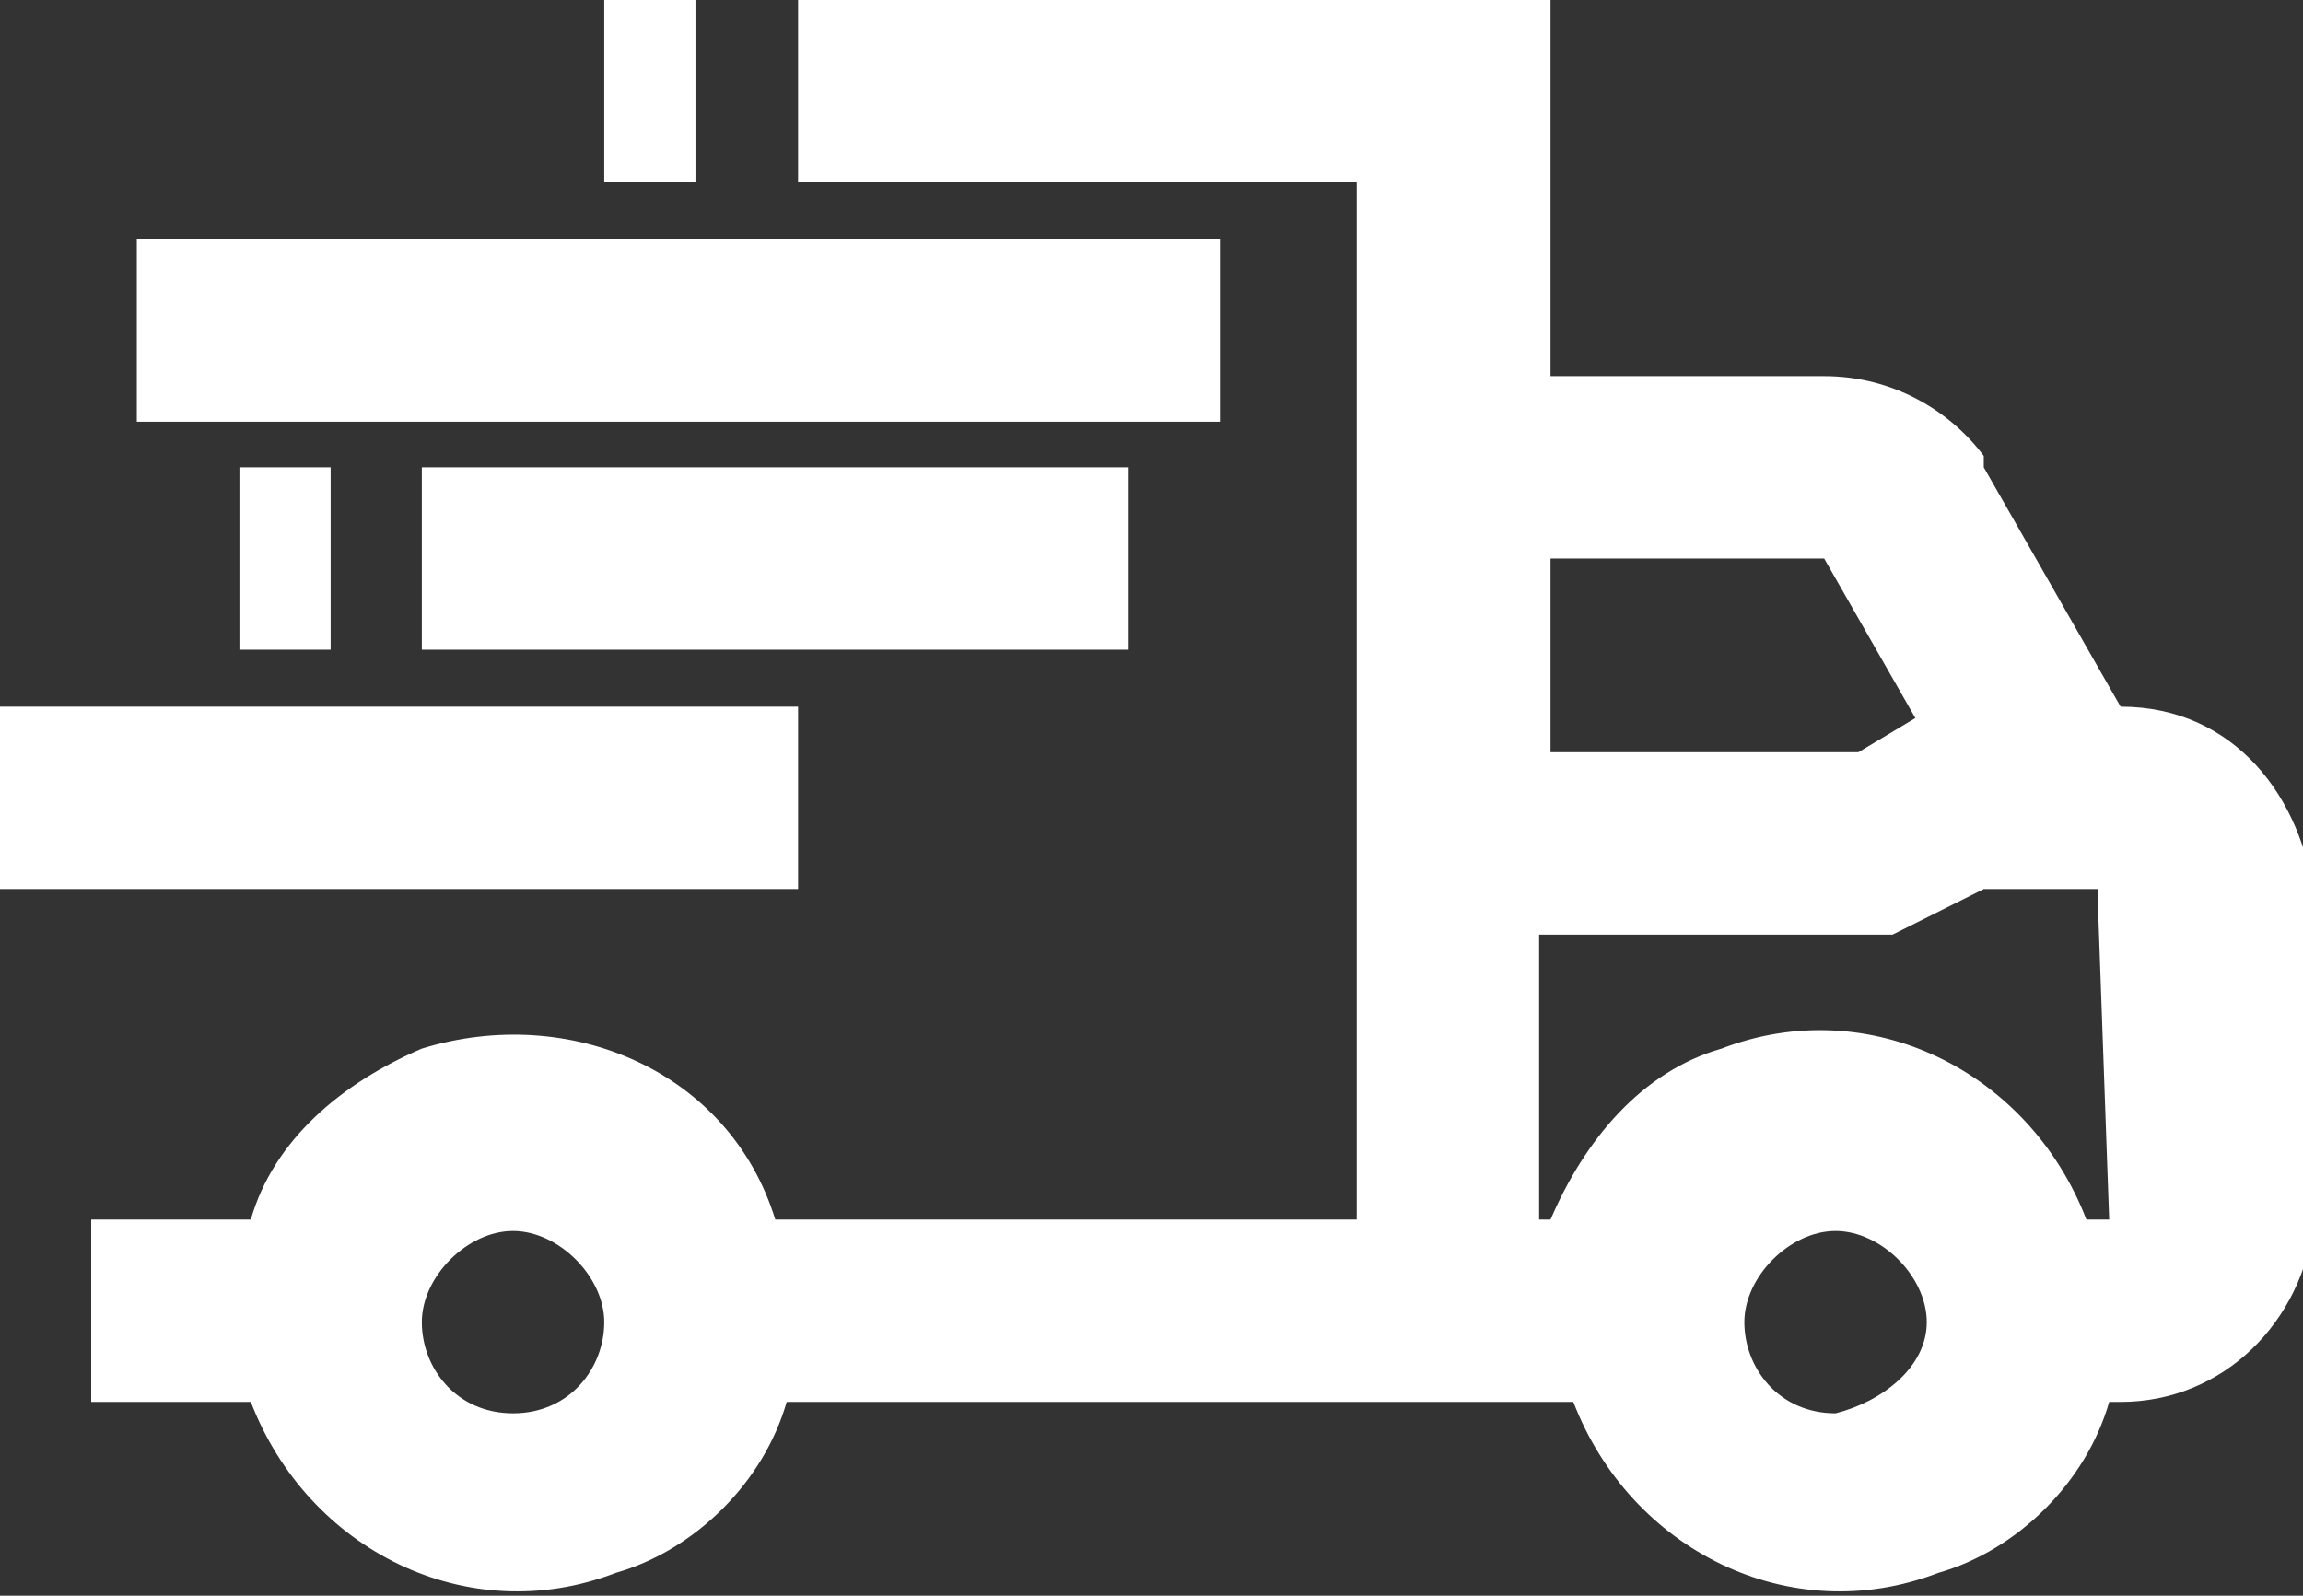 <?xml version="1.0" encoding="utf-8"?>
<!-- Generator: Adobe Illustrator 25.2.1, SVG Export Plug-In . SVG Version: 6.00 Build 0)  -->
<svg version="1.1" id="Ebene_1" xmlns="http://www.w3.org/2000/svg" xmlns:xlink="http://www.w3.org/1999/xlink" x="0px" y="0px"
	 viewBox="0 0 20.2 14" style="enable-background:new 0 0 20.2 14;" xml:space="preserve">
<rect x="0" y="0" width="20.2" height="14" fill="#333333" stroke="none"/>
<style type="text/css">
	.st0{fill:#fff;fill-rule:evenodd;clip-rule:evenodd;}
</style>
<path id="Form_529" class="st0" d="M18.6,6.2l-1.2-2.1l0-0.1c-0.3-0.4-0.8-0.7-1.4-0.7h-2.4V0H7v1.6h4.9v9.1H6.8
	C6.4,9.4,5,8.8,3.7,9.2C3,9.5,2.4,10,2.2,10.7H0.8v1.6h1.4c0.5,1.3,1.9,2,3.2,1.5c0.7-0.2,1.3-0.8,1.5-1.5h6.9
	c0.5,1.3,1.9,2,3.2,1.5c0.7-0.2,1.3-0.8,1.5-1.5h0.1c0.9,0,1.6-0.7,1.7-1.6V7.9C20.2,7,19.6,6.2,18.6,6.2
	C18.6,6.2,18.6,6.2,18.6,6.2z M4.5,12.4c-0.5,0-0.8-0.4-0.8-0.8s0.4-0.8,0.8-0.8c0.4,0,0.8,0.4,0.8,0.8C5.3,12,5,12.4,4.5,12.4
	C4.5,12.4,4.5,12.4,4.5,12.4z M16,4.9l0.8,1.4l-0.5,0.3h-2.7V4.9H16z M16.1,12.4c-0.5,0-0.8-0.4-0.8-0.8s0.4-0.8,0.8-0.8
	s0.8,0.4,0.8,0.8c0,0,0,0,0,0C16.9,12,16.5,12.3,16.1,12.4z M18.5,10.7h-0.2c-0.5-1.3-1.9-2-3.2-1.5c-0.7,0.2-1.2,0.8-1.5,1.5h-0.1
	V8.2h3.1l0.8-0.4h0.1h0.9c0,0,0,0.1,0,0.1L18.5,10.7L18.5,10.7z M7,6.2H0v1.6h7C7,7.8,7,6.2,7,6.2z M10.7,2.1H1.2v1.6h9.5V2.1z
	 M9.9,5.8V4.1H3.7v1.6H9.9z M2.9,5.8V4.1H2.1v1.6H2.9z M6.2,0H5.3v1.6h0.8V0z"/>
</svg>

